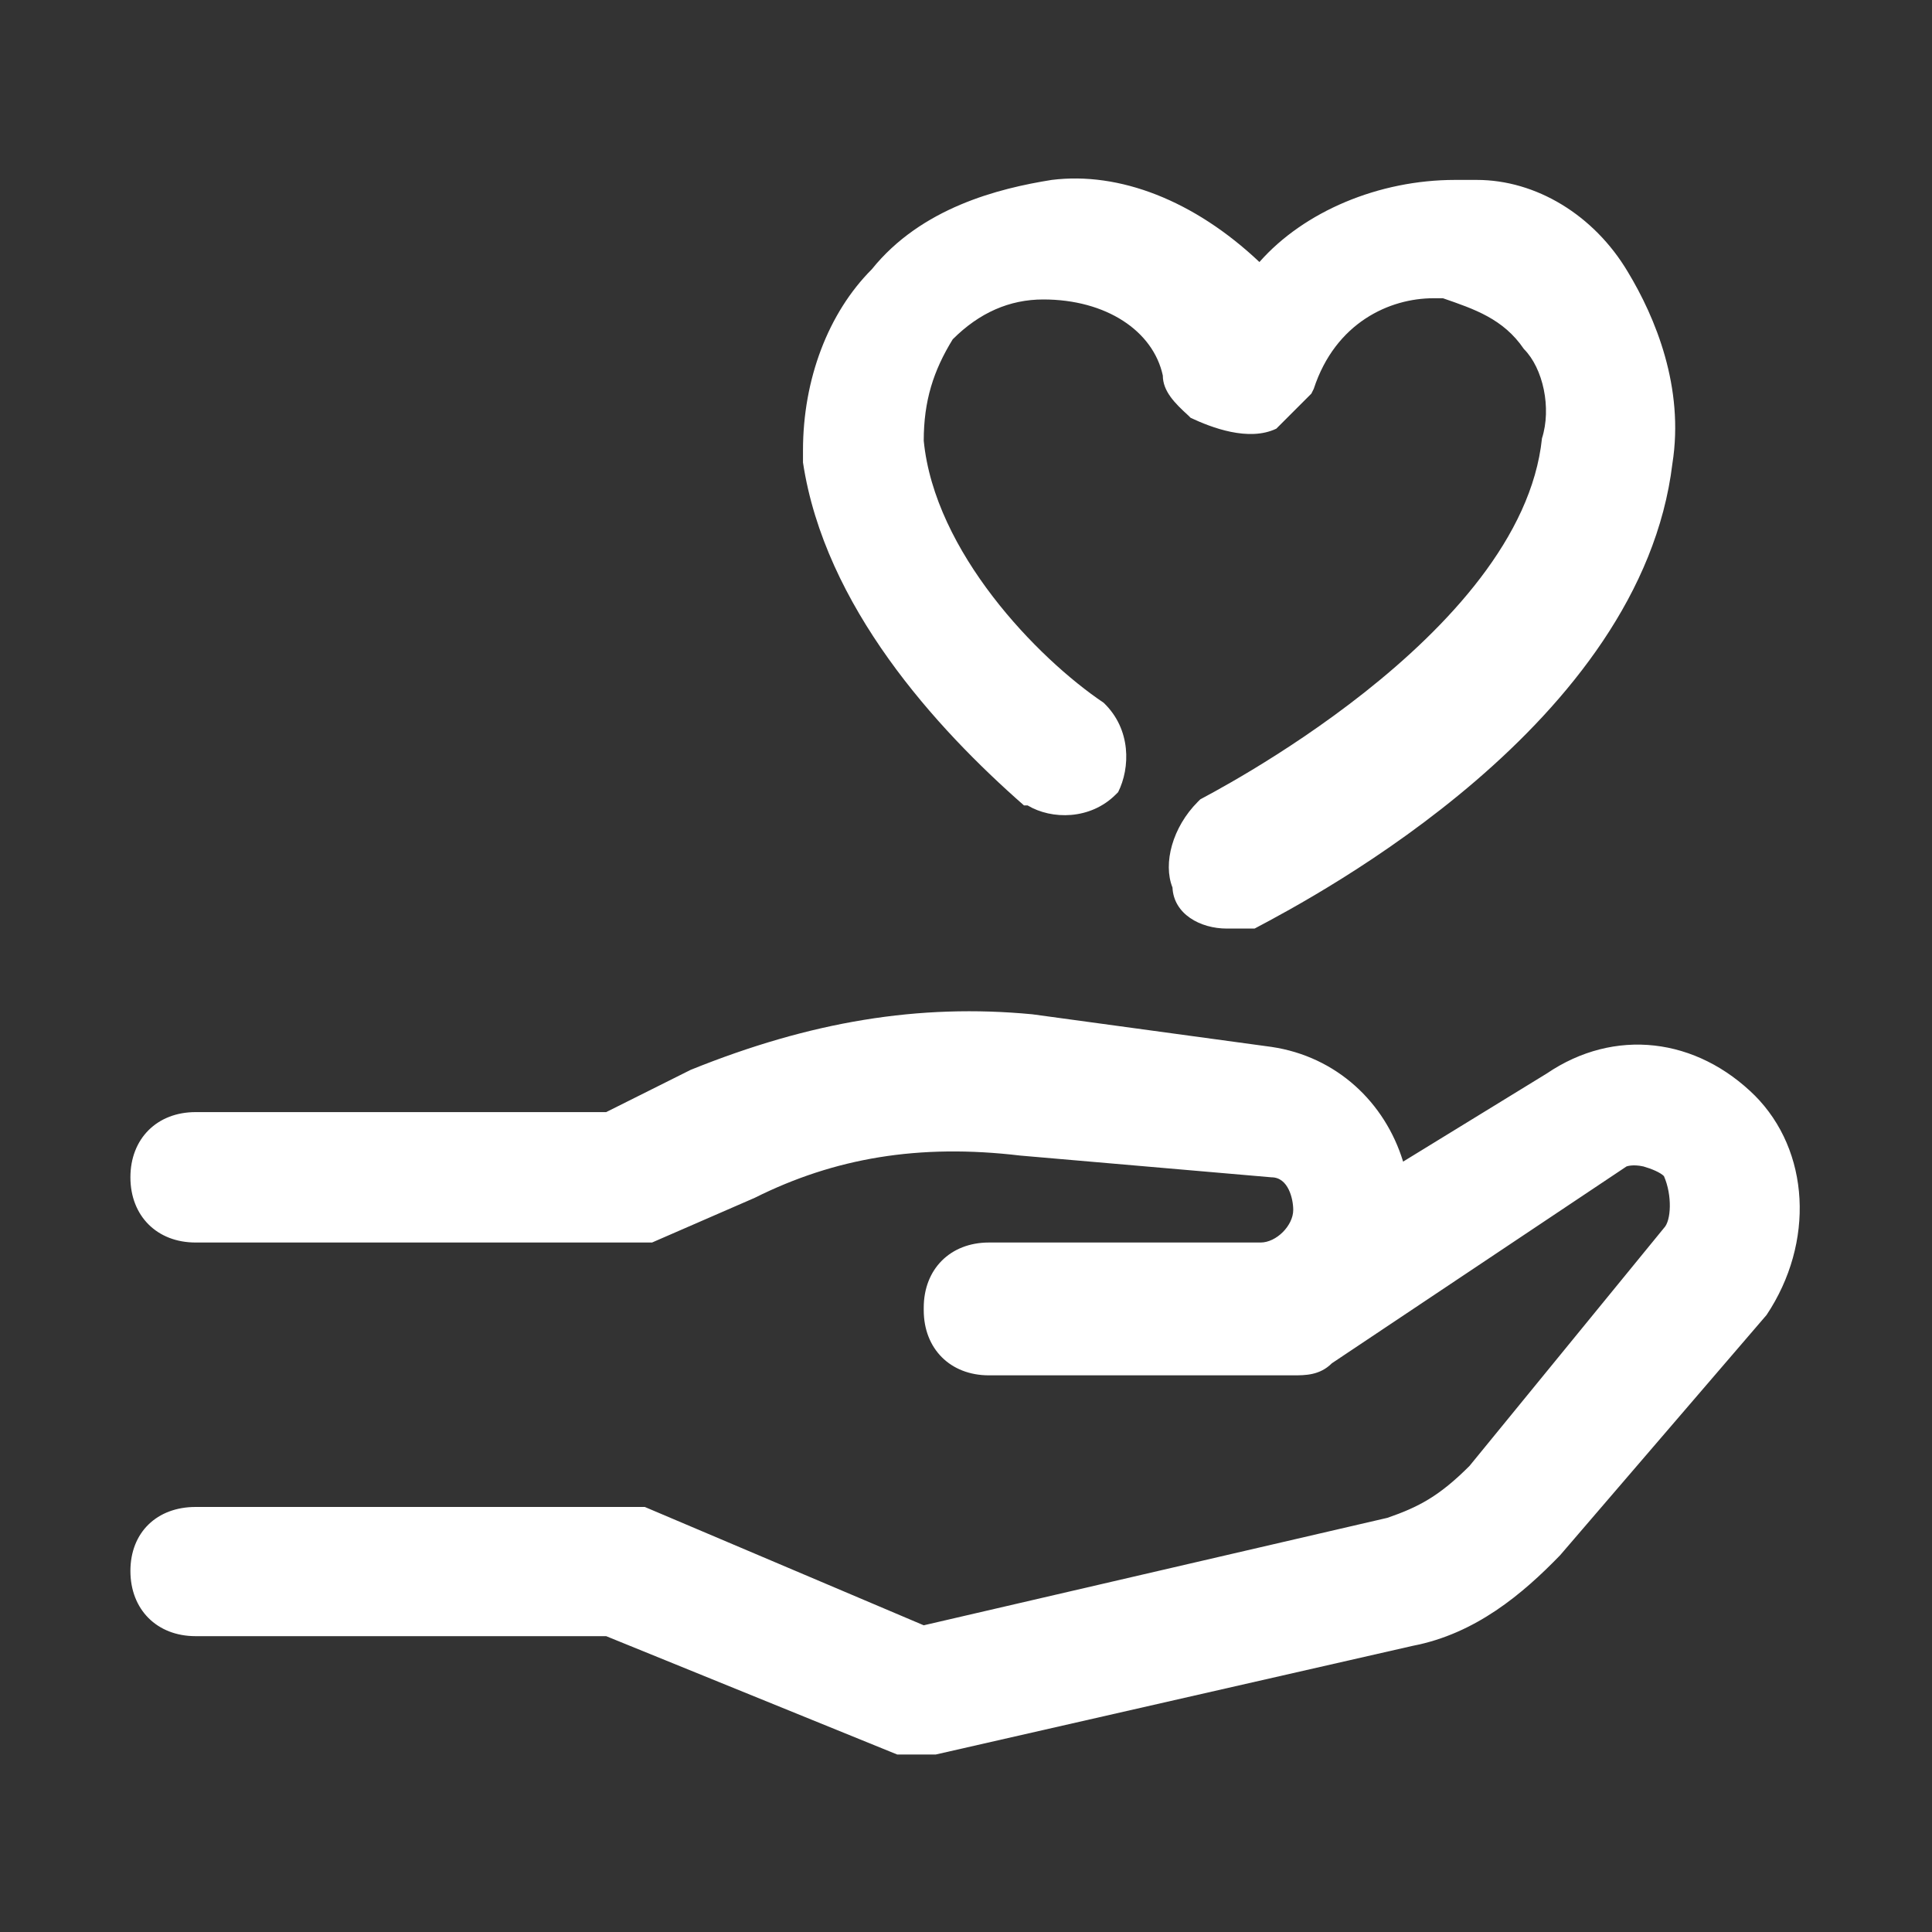 <?xml version="1.0" encoding="UTF-8"?>
<svg id="_图层_1" data-name=" 图层 1" xmlns="http://www.w3.org/2000/svg" viewBox="0 0 16 16">
  <rect x="0" y="0" width="16" height="16" fill="#333333" stroke="none"/>
  <defs>
    <style>
      .cls-1 {
        fill: #fff;
      }
    </style>
  </defs>
  <path class="cls-1" d="M14.54,9.08c-.49-.49-1.17-.57-1.73-.19l-1.19,.73c-.15-.49-.55-.87-1.09-.95l-1.98-.27c-.94-.09-1.84,.06-2.83,.46l-.7,.35H1.62c-.32,0-.54,.22-.54,.54s.22,.54,.54,.54h3.78l.85-.37c.66-.33,1.36-.45,2.2-.35l2.08,.18c.14,0,.18,.18,.18,.27,0,.13-.14,.27-.27,.27h-2.25c-.32,0-.54,.22-.54,.54,0,0,0,0,0,.01,0,0,0,0,0,.01,0,.32,.22,.54,.54,.54h2.52c.1,0,.22,0,.32-.1l2.44-1.63s.05-.02,.14,0c.07,.02,.14,.05,.17,.08,.07,.16,.06,.37,0,.43l-1.61,1.97c-.25,.25-.42,.34-.68,.43l-3.84,.89-2.31-.98H1.62c-.32,0-.54,.21-.54,.53s.22,.54,.54,.54h3.4l2.41,.98h.21s.11,0,.11,0l3.95-.9c.52-.1,.91-.43,1.22-.75l1.71-1.99c.4-.6,.36-1.36-.1-1.82Z"/>
  <path class="cls-1" d="M8.49,6.67h.02c.2,.12,.52,.12,.73-.09l.02-.02c.1-.2,.11-.52-.12-.74-.55-.37-1.4-1.25-1.49-2.17,0-.33,.08-.58,.24-.84,.22-.22,.47-.33,.75-.33,.52,0,.91,.26,.99,.63,0,.13,.1,.23,.21,.33l.02,.02c.17,.08,.48,.2,.71,.09l.29-.29,.02-.04c.18-.55,.63-.75,.99-.75h.08c.26,.09,.5,.17,.67,.42,.16,.16,.23,.49,.15,.74-.17,1.64-2.8,2.97-2.83,2.99l-.02,.02c-.21,.21-.29,.51-.21,.71,.01,.22,.23,.34,.45,.34h.23c.53-.28,3.2-1.7,3.46-3.85,.1-.63-.14-1.21-.37-1.59-.28-.47-.76-.76-1.25-.76h-.18c-.63,0-1.25,.26-1.62,.68-.54-.51-1.16-.75-1.72-.68-.44,.07-1.08,.23-1.49,.74-.36,.36-.57,.91-.57,1.5v.1c.18,1.19,1.1,2.2,1.83,2.84Z"/>
</svg>